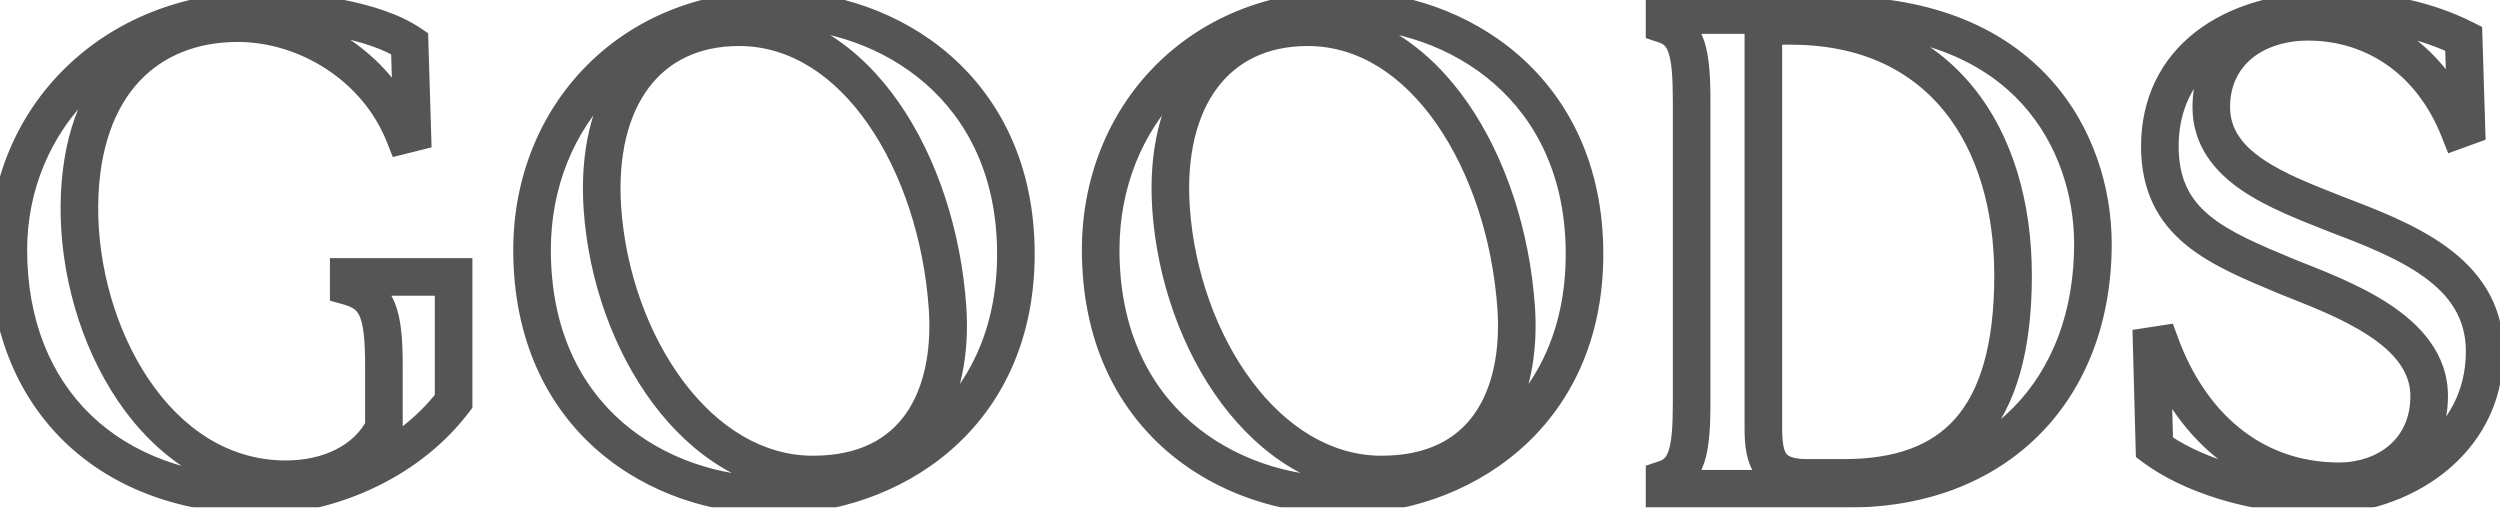 <svg width="133" height="27" viewBox="0 0 133 27" fill="none" xmlns="http://www.w3.org/2000/svg">
<mask id="path-1-outside-1_1315_2084" maskUnits="userSpaceOnUse" x="-1.5" y="-1" width="135" height="29" fill="black">
<rect fill="white" x="-1.5" y="-1" width="135" height="29"/>
<path d="M14.016 26.36C5.736 26.36 0.444 21.176 0.444 13.292C0.444 6.38 5.88 0.548 13.98 0.548C16.212 0.548 19.92 1.052 21.792 2.312L21.936 7.064L21.504 7.172C20.028 3.464 16.248 1.232 12.648 1.232C7.932 1.232 4.296 4.4 4.224 10.916C4.152 17.72 8.292 25.496 15.204 25.496C17.472 25.496 19.524 24.56 20.424 22.76V19.484C20.424 16.676 20.1 15.668 18.552 15.236V14.732H24.132V21.356C21.432 24.884 17.004 26.36 14.016 26.36ZM41.193 26.36C35.073 26.36 28.305 22.328 28.305 13.292C28.305 6.164 33.561 0.512 41.193 0.512C47.277 0.512 54.045 4.688 54.045 13.508C54.045 22.292 47.241 26.36 41.193 26.36ZM43.245 25.244C48.753 25.244 50.733 21.104 50.409 16.352C49.869 8.684 45.549 1.448 39.321 1.448C34.425 1.448 31.653 5.264 32.049 11.096C32.553 18.296 37.125 25.244 43.245 25.244ZM71.444 26.36C65.324 26.36 58.556 22.328 58.556 13.292C58.556 6.164 63.812 0.512 71.444 0.512C77.528 0.512 84.296 4.688 84.296 13.508C84.296 22.292 77.492 26.36 71.444 26.36ZM73.496 25.244C79.004 25.244 80.984 21.104 80.66 16.352C80.12 8.684 75.8 1.448 69.572 1.448C64.676 1.448 61.904 5.264 62.3 11.096C62.804 18.296 67.376 25.244 73.496 25.244ZM98.347 26H88.555V25.496C89.743 25.1 89.995 24.02 89.995 21.428V5.372C89.995 2.78 89.743 1.7 88.555 1.304V0.8H97.555C107.923 0.8 111.307 7.604 111.343 12.896C111.379 20.708 106.267 26 98.347 26ZM98.095 25.424C103.891 25.424 107.095 22.364 107.095 14.66C107.095 7.28 103.279 1.376 95.251 1.376H93.811V22.796C93.811 24.488 94.171 25.424 96.151 25.424H98.095ZM123.508 26.36C119.8 26.36 116.452 25.172 114.616 23.804L114.472 18.404L114.94 18.332C116.452 22.436 119.656 25.604 124.444 25.604C126.928 25.604 129.232 24.02 129.232 21.068C129.232 17.54 124.588 15.884 121.708 14.732C118 13.184 114.904 11.96 114.904 7.784C114.904 3.32 118.504 0.548 124.156 0.548C126.82 0.548 129.196 1.124 131.068 2.06L131.212 6.74L130.816 6.884C129.34 3.176 126.28 1.16 122.788 1.16C119.908 1.16 117.64 2.852 117.64 5.696C117.64 8.9 121.276 10.196 124.156 11.348C127.828 12.752 132.184 14.372 132.184 18.692C132.184 23.624 127.648 26.36 123.508 26.36Z"/>
</mask>
<path d="M21.792 2.312L22.791 2.282L22.776 1.769L22.35 1.482L21.792 2.312ZM21.936 7.064L22.178 8.034L22.96 7.839L22.936 7.034L21.936 7.064ZM21.504 7.172L20.575 7.542L20.898 8.354L21.747 8.142L21.504 7.172ZM4.224 10.916L3.224 10.905L3.224 10.905L4.224 10.916ZM20.424 22.76L21.318 23.207L21.424 22.996V22.76H20.424ZM18.552 15.236H17.552V15.995L18.283 16.199L18.552 15.236ZM18.552 14.732V13.732H17.552V14.732H18.552ZM24.132 14.732H25.132V13.732H24.132V14.732ZM24.132 21.356L24.926 21.964L25.132 21.695V21.356H24.132ZM14.016 25.36C10.086 25.36 6.959 24.133 4.82 22.064C2.684 19.997 1.444 17.004 1.444 13.292H-0.556C-0.556 17.464 0.85 21.005 3.43 23.501C6.007 25.995 9.666 27.36 14.016 27.36V25.36ZM1.444 13.292C1.444 6.952 6.412 1.548 13.98 1.548V-0.452C5.348 -0.452 -0.556 5.808 -0.556 13.292H1.444ZM13.98 1.548C15.032 1.548 16.452 1.668 17.828 1.939C19.227 2.214 20.465 2.624 21.234 3.142L22.35 1.482C21.247 0.74 19.695 0.268 18.214 -0.024C16.71 -0.32 15.16 -0.452 13.98 -0.452V1.548ZM20.793 2.342L20.936 7.094L22.936 7.034L22.791 2.282L20.793 2.342ZM21.694 6.094L21.262 6.202L21.747 8.142L22.178 8.034L21.694 6.094ZM22.433 6.802C20.793 2.681 16.622 0.232 12.648 0.232V2.232C15.874 2.232 19.263 4.247 20.575 7.542L22.433 6.802ZM12.648 0.232C10.06 0.232 7.691 1.107 5.965 2.946C4.244 4.78 3.262 7.466 3.224 10.905L5.224 10.927C5.258 7.85 6.13 5.694 7.424 4.315C8.713 2.941 10.52 2.232 12.648 2.232V0.232ZM3.224 10.905C3.186 14.495 4.254 18.342 6.267 21.318C8.286 24.304 11.326 26.496 15.204 26.496V24.496C12.169 24.496 9.684 22.8 7.923 20.197C6.156 17.584 5.19 14.141 5.224 10.927L3.224 10.905ZM15.204 26.496C17.707 26.496 20.193 25.458 21.318 23.207L19.53 22.313C18.855 23.662 17.237 24.496 15.204 24.496V26.496ZM21.424 22.76V19.484H19.424V22.76H21.424ZM21.424 19.484C21.424 18.094 21.353 16.949 20.991 16.084C20.797 15.62 20.517 15.223 20.124 14.907C19.739 14.598 19.293 14.405 18.821 14.273L18.283 16.199C18.585 16.283 18.76 16.378 18.872 16.467C18.974 16.549 19.065 16.661 19.146 16.855C19.333 17.303 19.424 18.066 19.424 19.484H21.424ZM19.552 15.236V14.732H17.552V15.236H19.552ZM18.552 15.732H24.132V13.732H18.552V15.732ZM23.132 14.732V21.356H25.132V14.732H23.132ZM23.338 20.748C20.861 23.984 16.754 25.36 14.016 25.36V27.36C17.254 27.36 22.003 25.784 24.926 21.964L23.338 20.748ZM50.409 16.352L51.406 16.284L51.406 16.282L50.409 16.352ZM32.049 11.096L31.051 11.164L31.051 11.166L32.049 11.096ZM41.193 25.36C38.339 25.36 35.36 24.418 33.11 22.46C30.883 20.523 29.305 17.536 29.305 13.292H27.305C27.305 18.084 29.11 21.631 31.797 23.969C34.461 26.286 37.926 27.36 41.193 27.36V25.36ZM29.305 13.292C29.305 6.701 34.128 1.512 41.193 1.512V-0.488C32.994 -0.488 27.305 5.627 27.305 13.292H29.305ZM41.193 1.512C44.019 1.512 46.99 2.485 49.242 4.455C51.471 6.406 53.045 9.378 53.045 13.508H55.045C55.045 8.818 53.234 5.292 50.559 2.95C47.905 0.627 44.45 -0.488 41.193 -0.488V1.512ZM53.045 13.508C53.045 17.616 51.465 20.549 49.234 22.47C46.98 24.411 44.007 25.36 41.193 25.36V27.36C44.427 27.36 47.88 26.275 50.539 23.986C53.222 21.677 55.045 18.184 55.045 13.508H53.045ZM43.245 26.244C46.28 26.244 48.478 25.084 49.832 23.154C51.152 21.273 51.578 18.795 51.406 16.284L49.411 16.42C49.564 18.661 49.161 20.628 48.195 22.006C47.263 23.334 45.717 24.244 43.245 24.244V26.244ZM51.406 16.282C51.126 12.298 49.864 8.392 47.818 5.453C45.773 2.513 42.864 0.448 39.321 0.448V2.448C42.005 2.448 44.371 4.001 46.177 6.596C47.984 9.192 49.152 12.738 49.411 16.422L51.406 16.282ZM39.321 0.448C36.588 0.448 34.361 1.527 32.899 3.487C31.459 5.417 30.842 8.089 31.051 11.164L33.046 11.028C32.859 8.271 33.431 6.119 34.502 4.683C35.551 3.277 37.157 2.448 39.321 2.448V0.448ZM31.051 11.166C31.315 14.94 32.644 18.664 34.74 21.469C36.835 24.272 39.775 26.244 43.245 26.244V24.244C40.594 24.244 38.188 22.742 36.342 20.271C34.496 17.802 33.286 14.452 33.046 11.026L31.051 11.166ZM80.66 16.352L81.658 16.284L81.657 16.282L80.66 16.352ZM62.3 11.096L61.302 11.164L61.302 11.166L62.3 11.096ZM71.444 25.36C68.59 25.36 65.612 24.418 63.361 22.46C61.134 20.523 59.556 17.536 59.556 13.292H57.556C57.556 18.084 59.362 21.631 62.048 23.969C64.712 26.286 68.177 27.36 71.444 27.36V25.36ZM59.556 13.292C59.556 6.701 64.379 1.512 71.444 1.512V-0.488C63.245 -0.488 57.556 5.627 57.556 13.292H59.556ZM71.444 1.512C74.27 1.512 77.242 2.485 79.493 4.455C81.722 6.406 83.296 9.378 83.296 13.508H85.296C85.296 8.818 83.485 5.292 80.81 2.95C78.156 0.627 74.702 -0.488 71.444 -0.488V1.512ZM83.296 13.508C83.296 17.616 81.717 20.549 79.486 22.47C77.231 24.411 74.258 25.36 71.444 25.36V27.36C74.678 27.36 78.131 26.275 80.79 23.986C83.473 21.677 85.296 18.184 85.296 13.508H83.296ZM73.496 26.244C76.532 26.244 78.729 25.084 80.084 23.154C81.403 21.273 81.829 18.795 81.658 16.284L79.662 16.42C79.815 18.661 79.413 20.628 78.446 22.006C77.514 23.334 75.968 24.244 73.496 24.244V26.244ZM81.657 16.282C81.377 12.298 80.115 8.392 78.07 5.453C76.024 2.513 73.115 0.448 69.572 0.448V2.448C72.257 2.448 74.622 4.001 76.428 6.596C78.235 9.192 79.403 12.738 79.662 16.422L81.657 16.282ZM69.572 0.448C66.839 0.448 64.612 1.527 63.15 3.487C61.71 5.417 61.093 8.089 61.302 11.164L63.298 11.028C63.11 8.271 63.682 6.119 64.753 4.683C65.802 3.277 67.409 2.448 69.572 2.448V0.448ZM61.302 11.166C61.566 14.94 62.895 18.664 64.991 21.469C67.086 24.272 70.026 26.244 73.496 26.244V24.244C70.845 24.244 68.44 22.742 66.593 20.271C64.747 17.802 63.537 14.452 63.297 11.026L61.302 11.166ZM88.555 26H87.555V27H88.555V26ZM88.555 25.496L88.239 24.547L87.555 24.775V25.496H88.555ZM88.555 1.304H87.555V2.025L88.239 2.253L88.555 1.304ZM88.555 0.8V-0.2H87.555V0.8H88.555ZM111.343 12.896L112.343 12.891L112.343 12.889L111.343 12.896ZM93.811 1.376V0.376H92.811V1.376H93.811ZM98.347 25H88.555V27H98.347V25ZM89.555 26V25.496H87.555V26H89.555ZM88.871 26.445C89.293 26.304 89.679 26.086 90.001 25.753C90.32 25.422 90.53 25.026 90.671 24.598C90.938 23.784 90.995 22.716 90.995 21.428H88.995C88.995 22.732 88.926 23.5 88.771 23.973C88.7 24.188 88.624 24.299 88.562 24.363C88.502 24.425 88.412 24.49 88.239 24.547L88.871 26.445ZM90.995 21.428V5.372H88.995V21.428H90.995ZM90.995 5.372C90.995 4.084 90.938 3.016 90.671 2.202C90.53 1.774 90.32 1.378 90.001 1.047C89.679 0.714 89.293 0.496 88.871 0.355L88.239 2.253C88.412 2.31 88.502 2.375 88.562 2.437C88.624 2.501 88.7 2.612 88.771 2.827C88.926 3.3 88.995 4.068 88.995 5.372H90.995ZM89.555 1.304V0.8H87.555V1.304H89.555ZM88.555 1.8H97.555V-0.2H88.555V1.8ZM97.555 1.8C102.504 1.8 105.656 3.415 107.583 5.536C109.532 7.681 110.326 10.451 110.343 12.903L112.343 12.889C112.324 10.049 111.408 6.771 109.064 4.191C106.698 1.587 102.974 -0.2 97.555 -0.2V1.8ZM110.343 12.901C110.36 16.584 109.167 19.592 107.116 21.676C105.066 23.758 102.078 25 98.347 25V27C102.536 27 106.064 25.596 108.541 23.079C111.017 20.564 112.362 17.02 112.343 12.891L110.343 12.901ZM98.095 26.424C101.163 26.424 103.738 25.61 105.518 23.593C107.275 21.603 108.095 18.623 108.095 14.66H106.095C106.095 18.401 105.313 20.803 104.019 22.269C102.749 23.708 100.823 24.424 98.095 24.424V26.424ZM108.095 14.66C108.095 10.811 107.101 7.244 104.958 4.618C102.792 1.964 99.535 0.376 95.251 0.376V2.376C98.996 2.376 101.66 3.74 103.409 5.883C105.181 8.054 106.095 11.129 106.095 14.66H108.095ZM95.251 0.376H93.811V2.376H95.251V0.376ZM92.811 1.376V22.796H94.811V1.376H92.811ZM92.811 22.796C92.811 23.646 92.885 24.613 93.442 25.348C94.056 26.16 95.031 26.424 96.151 26.424V24.424C95.292 24.424 95.096 24.22 95.036 24.141C94.918 23.985 94.811 23.638 94.811 22.796H92.811ZM96.151 26.424H98.095V24.424H96.151V26.424ZM114.616 23.804L113.616 23.831L113.629 24.316L114.019 24.606L114.616 23.804ZM114.472 18.404L114.32 17.416L113.449 17.55L113.472 18.431L114.472 18.404ZM114.94 18.332L115.878 17.986L115.596 17.219L114.788 17.344L114.94 18.332ZM121.708 14.732L121.323 15.655L121.33 15.658L121.337 15.661L121.708 14.732ZM131.068 2.06L132.068 2.029L132.049 1.433L131.515 1.166L131.068 2.06ZM131.212 6.74L131.554 7.68L132.234 7.433L132.212 6.709L131.212 6.74ZM130.816 6.884L129.887 7.254L130.246 8.155L131.158 7.824L130.816 6.884ZM124.156 11.348L123.785 12.277L123.792 12.279L123.799 12.282L124.156 11.348ZM123.508 25.36C119.981 25.36 116.852 24.223 115.214 23.002L114.019 24.606C116.053 26.121 119.619 27.36 123.508 27.36V25.36ZM115.616 23.777L115.472 18.377L113.472 18.431L113.616 23.831L115.616 23.777ZM114.624 19.392L115.092 19.32L114.788 17.344L114.32 17.416L114.624 19.392ZM114.002 18.678C115.612 23.048 119.116 26.604 124.444 26.604V24.604C120.196 24.604 117.292 21.824 115.878 17.986L114.002 18.678ZM124.444 26.604C125.89 26.604 127.329 26.144 128.423 25.2C129.535 24.241 130.232 22.828 130.232 21.068H128.232C128.232 22.26 127.777 23.116 127.116 23.686C126.437 24.272 125.482 24.604 124.444 24.604V26.604ZM130.232 21.068C130.232 18.797 128.721 17.239 127.099 16.173C125.473 15.105 123.477 14.363 122.079 13.803L121.337 15.661C122.819 16.253 124.585 16.915 126.001 17.845C127.421 18.777 128.232 19.811 128.232 21.068H130.232ZM122.093 13.809C120.19 13.015 118.65 12.378 117.552 11.472C116.537 10.634 115.904 9.564 115.904 7.784H113.904C113.904 10.18 114.819 11.81 116.279 13.015C117.656 14.152 119.518 14.901 121.323 15.655L122.093 13.809ZM115.904 7.784C115.904 5.849 116.67 4.336 118.025 3.281C119.407 2.205 121.481 1.548 124.156 1.548V-0.452C121.179 -0.452 118.627 0.277 116.796 1.703C114.938 3.15 113.904 5.255 113.904 7.784H115.904ZM124.156 1.548C126.68 1.548 128.9 2.094 130.621 2.954L131.515 1.166C129.492 0.154 126.96 -0.452 124.156 -0.452V1.548ZM130.068 2.091L130.213 6.771L132.212 6.709L132.068 2.029L130.068 2.091ZM130.87 5.8L130.474 5.944L131.158 7.824L131.554 7.68L130.87 5.8ZM131.745 6.514C130.126 2.446 126.711 0.16 122.788 0.16V2.16C125.849 2.16 128.554 3.906 129.887 7.254L131.745 6.514ZM122.788 0.16C121.16 0.16 119.631 0.638 118.491 1.596C117.333 2.568 116.64 3.984 116.64 5.696H118.64C118.64 4.564 119.081 3.712 119.777 3.127C120.491 2.528 121.536 2.16 122.788 2.16V0.16ZM116.64 5.696C116.64 7.757 117.839 9.149 119.253 10.117C120.635 11.063 122.391 11.719 123.785 12.277L124.527 10.419C123.041 9.825 121.539 9.257 120.383 8.466C119.259 7.697 118.64 6.839 118.64 5.696H116.64ZM123.799 12.282C125.669 12.997 127.54 13.709 128.961 14.737C130.333 15.73 131.184 16.944 131.184 18.692H133.184C133.184 16.12 131.857 14.364 130.133 13.116C128.458 11.903 126.315 11.103 124.513 10.414L123.799 12.282ZM131.184 18.692C131.184 20.817 130.22 22.456 128.78 23.59C127.32 24.74 125.373 25.36 123.508 25.36V27.36C125.783 27.36 128.174 26.612 130.017 25.161C131.881 23.694 133.184 21.5 133.184 18.692H131.184Z" fill="#555555" mask="url(#path-1-outside-1_1315_2084)"/>
</svg>
